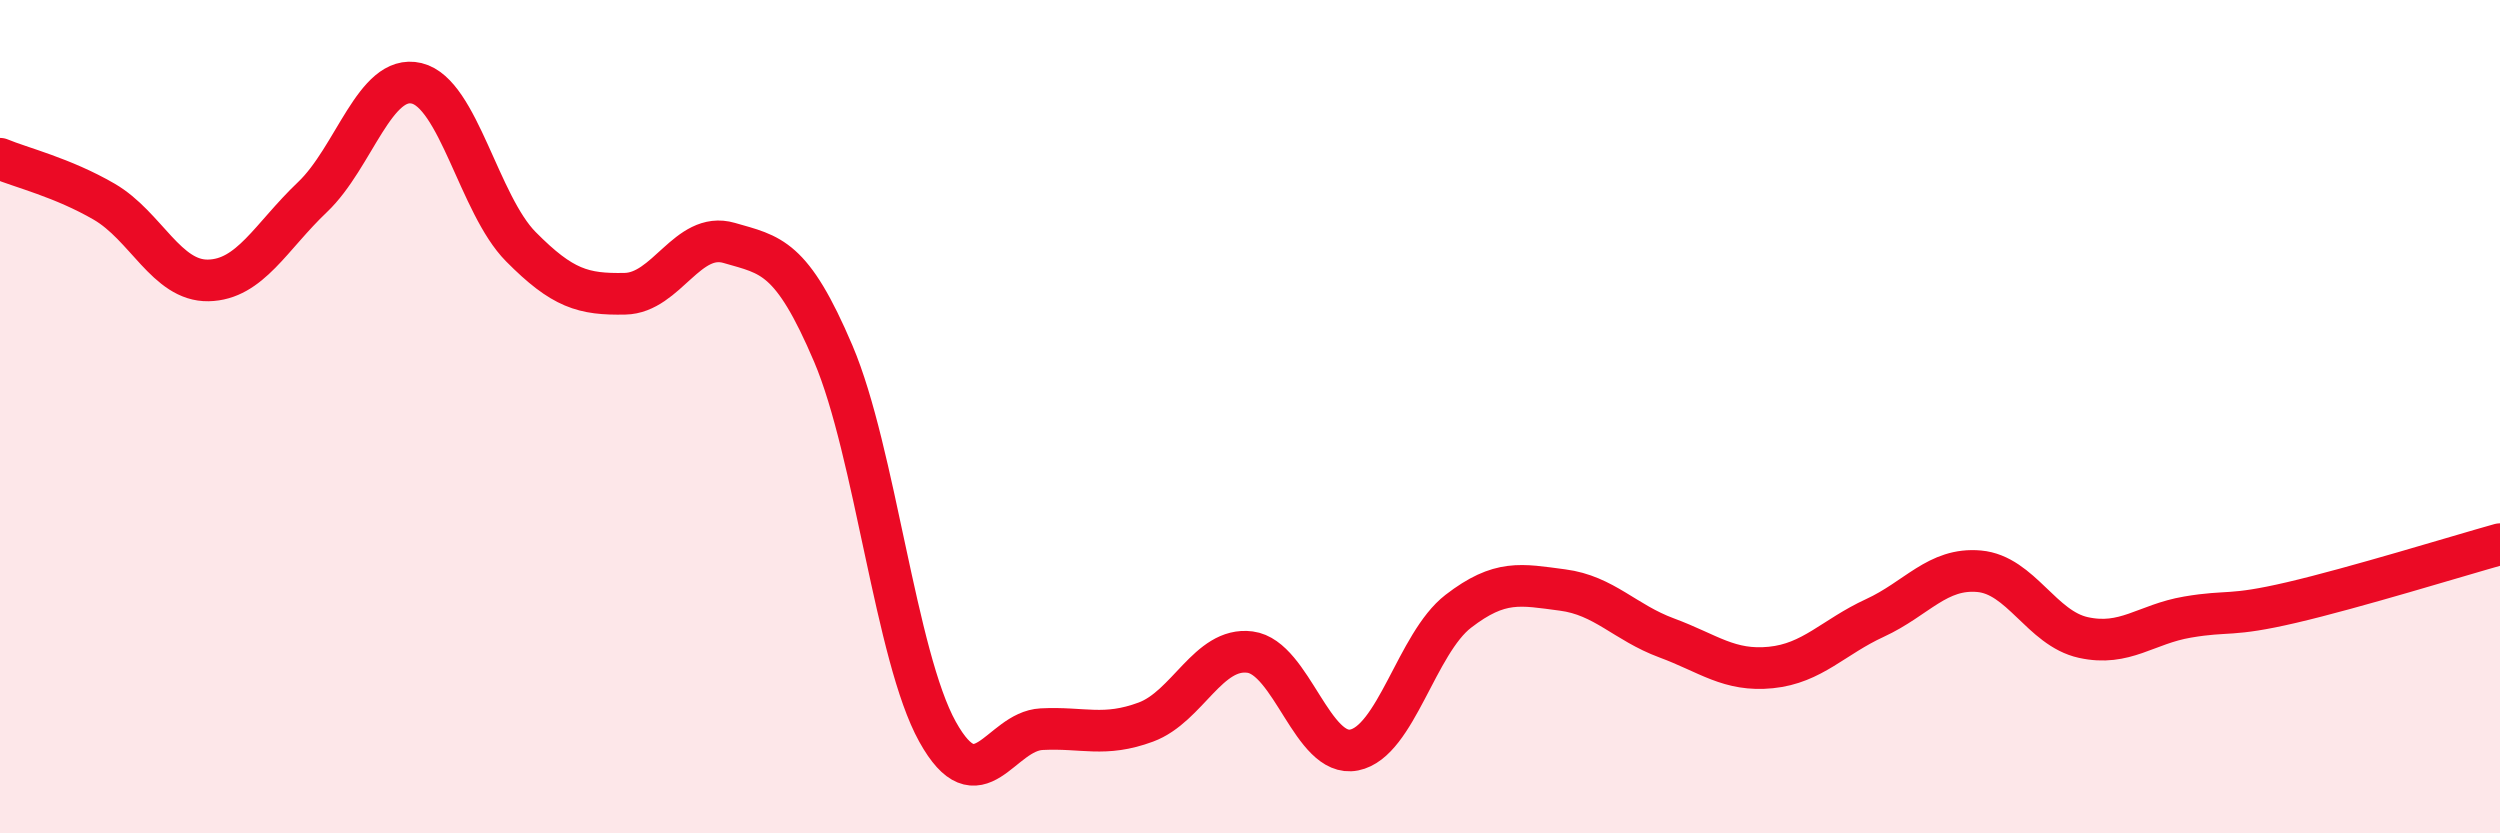 
    <svg width="60" height="20" viewBox="0 0 60 20" xmlns="http://www.w3.org/2000/svg">
      <path
        d="M 0,3.81 C 0.5,4.02 1.5,4.26 2.5,4.84 C 3.5,5.42 4,6.75 5,6.73 C 6,6.71 6.5,5.68 7.5,4.73 C 8.5,3.78 9,1.76 10,2 C 11,2.24 11.5,4.91 12.5,5.92 C 13.5,6.93 14,7.07 15,7.05 C 16,7.03 16.5,5.54 17.5,5.83 C 18.5,6.12 19,6.14 20,8.49 C 21,10.84 21.5,15.76 22.5,17.56 C 23.5,19.36 24,17.55 25,17.5 C 26,17.45 26.5,17.7 27.5,17.33 C 28.5,16.96 29,15.52 30,15.65 C 31,15.78 31.5,18.2 32.5,18 C 33.5,17.8 34,15.44 35,14.67 C 36,13.9 36.5,14.03 37.5,14.16 C 38.5,14.29 39,14.94 40,15.31 C 41,15.68 41.5,16.12 42.5,16.02 C 43.5,15.92 44,15.29 45,14.83 C 46,14.37 46.5,13.62 47.5,13.71 C 48.5,13.8 49,15.08 50,15.3 C 51,15.52 51.5,14.98 52.5,14.81 C 53.5,14.64 53.5,14.81 55,14.46 C 56.5,14.11 59,13.34 60,13.06L60 20L0 20Z"
        fill="#EB0A25"
        opacity="0.1"
        stroke-linecap="round"
        stroke-linejoin="round"
      />
      <path
        d="M 0,3.81 C 0.5,4.02 1.5,4.26 2.5,4.84 C 3.5,5.42 4,6.75 5,6.73 C 6,6.71 6.5,5.68 7.5,4.73 C 8.5,3.78 9,1.76 10,2 C 11,2.24 11.5,4.91 12.5,5.92 C 13.5,6.93 14,7.07 15,7.05 C 16,7.03 16.5,5.54 17.5,5.83 C 18.5,6.12 19,6.14 20,8.49 C 21,10.84 21.5,15.76 22.5,17.56 C 23.5,19.36 24,17.55 25,17.5 C 26,17.45 26.5,17.7 27.5,17.33 C 28.5,16.96 29,15.52 30,15.65 C 31,15.78 31.5,18.2 32.5,18 C 33.5,17.8 34,15.44 35,14.67 C 36,13.9 36.5,14.03 37.5,14.16 C 38.5,14.29 39,14.94 40,15.31 C 41,15.68 41.5,16.12 42.5,16.02 C 43.5,15.92 44,15.29 45,14.83 C 46,14.37 46.5,13.62 47.5,13.71 C 48.5,13.8 49,15.08 50,15.3 C 51,15.52 51.5,14.98 52.5,14.81 C 53.5,14.64 53.5,14.81 55,14.46 C 56.5,14.11 59,13.34 60,13.06"
        stroke="#EB0A25"
        stroke-width="1"
        fill="none"
        stroke-linecap="round"
        stroke-linejoin="round"
      />
    </svg>
  